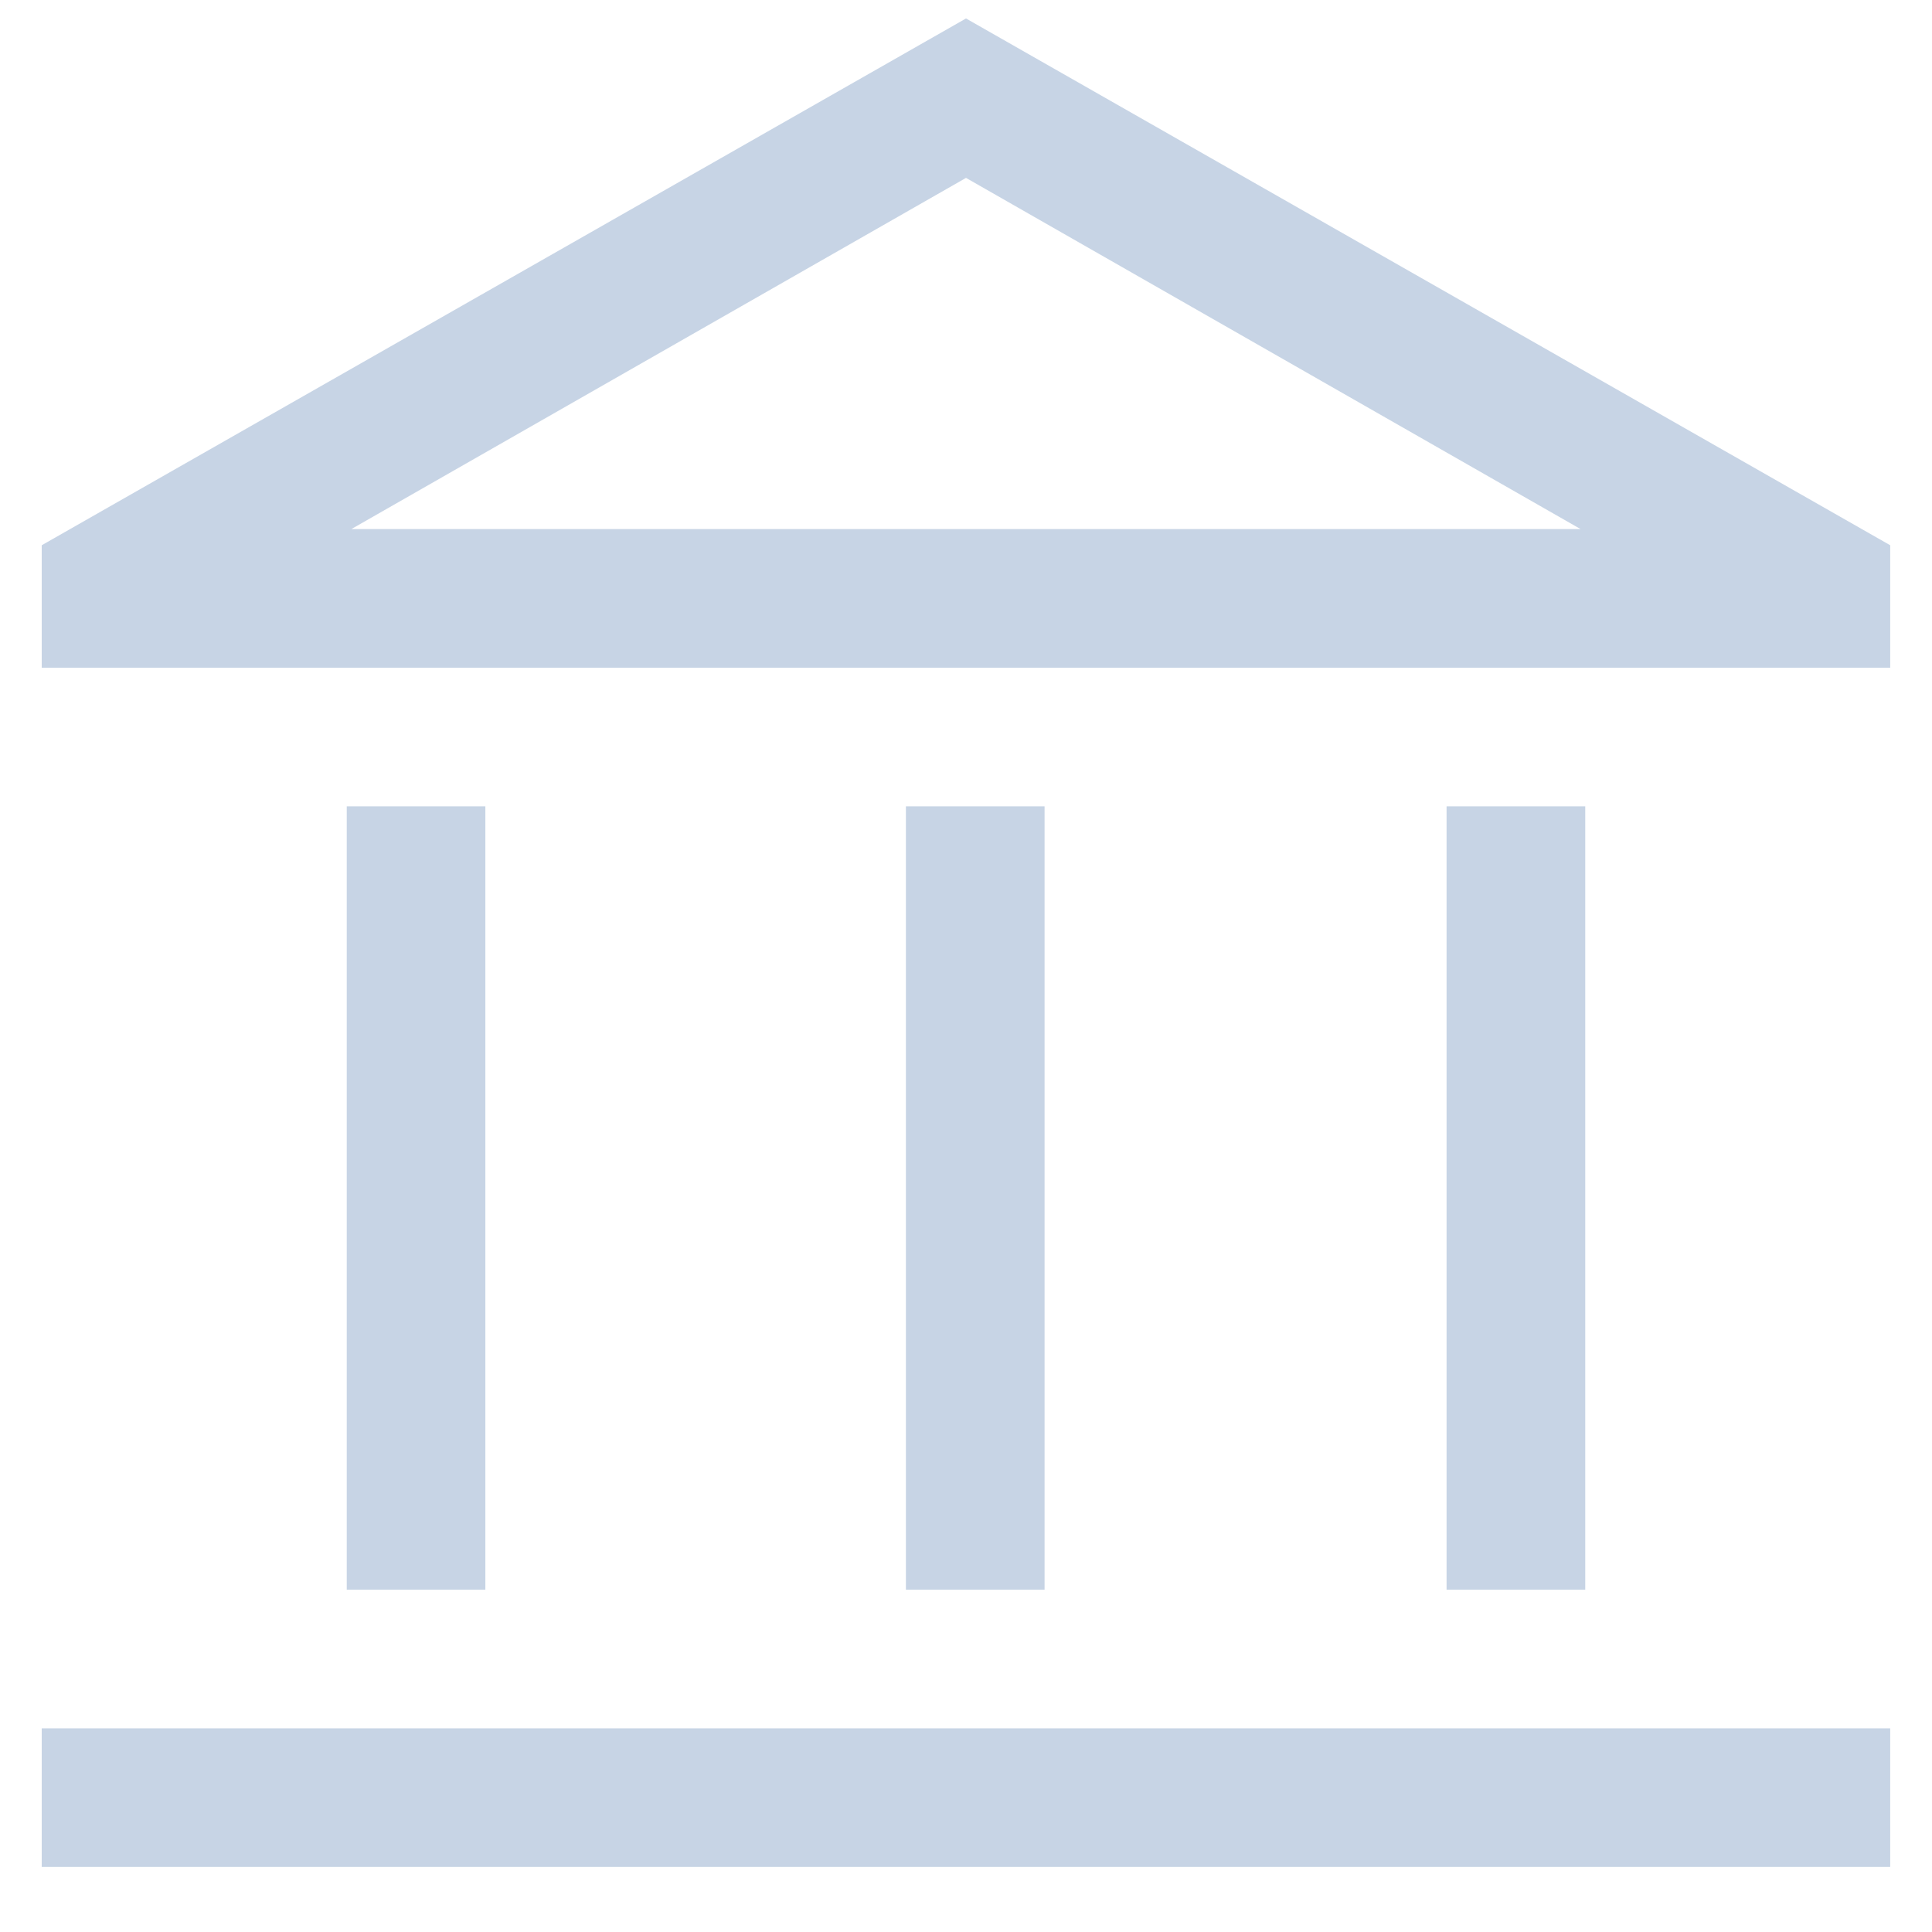 <svg width="27" height="27" viewBox="0 0 27 27" fill="none" xmlns="http://www.w3.org/2000/svg">
<path d="M4.846 22.216V11.269H6.783V22.216H4.846ZM12.66 22.216V11.269H14.598V22.216H12.66ZM0.583 26.091V24.154H26.416V26.091H0.583ZM20.216 22.216V11.269H22.154V22.216H20.216ZM0.583 9.332V7.62L13.5 0.258L26.416 7.62V9.332H0.583ZM4.91 7.394H22.089H4.91ZM4.91 7.394H22.089L13.5 2.486L4.91 7.394Z" fill="#C7D4E5"/>
</svg>
